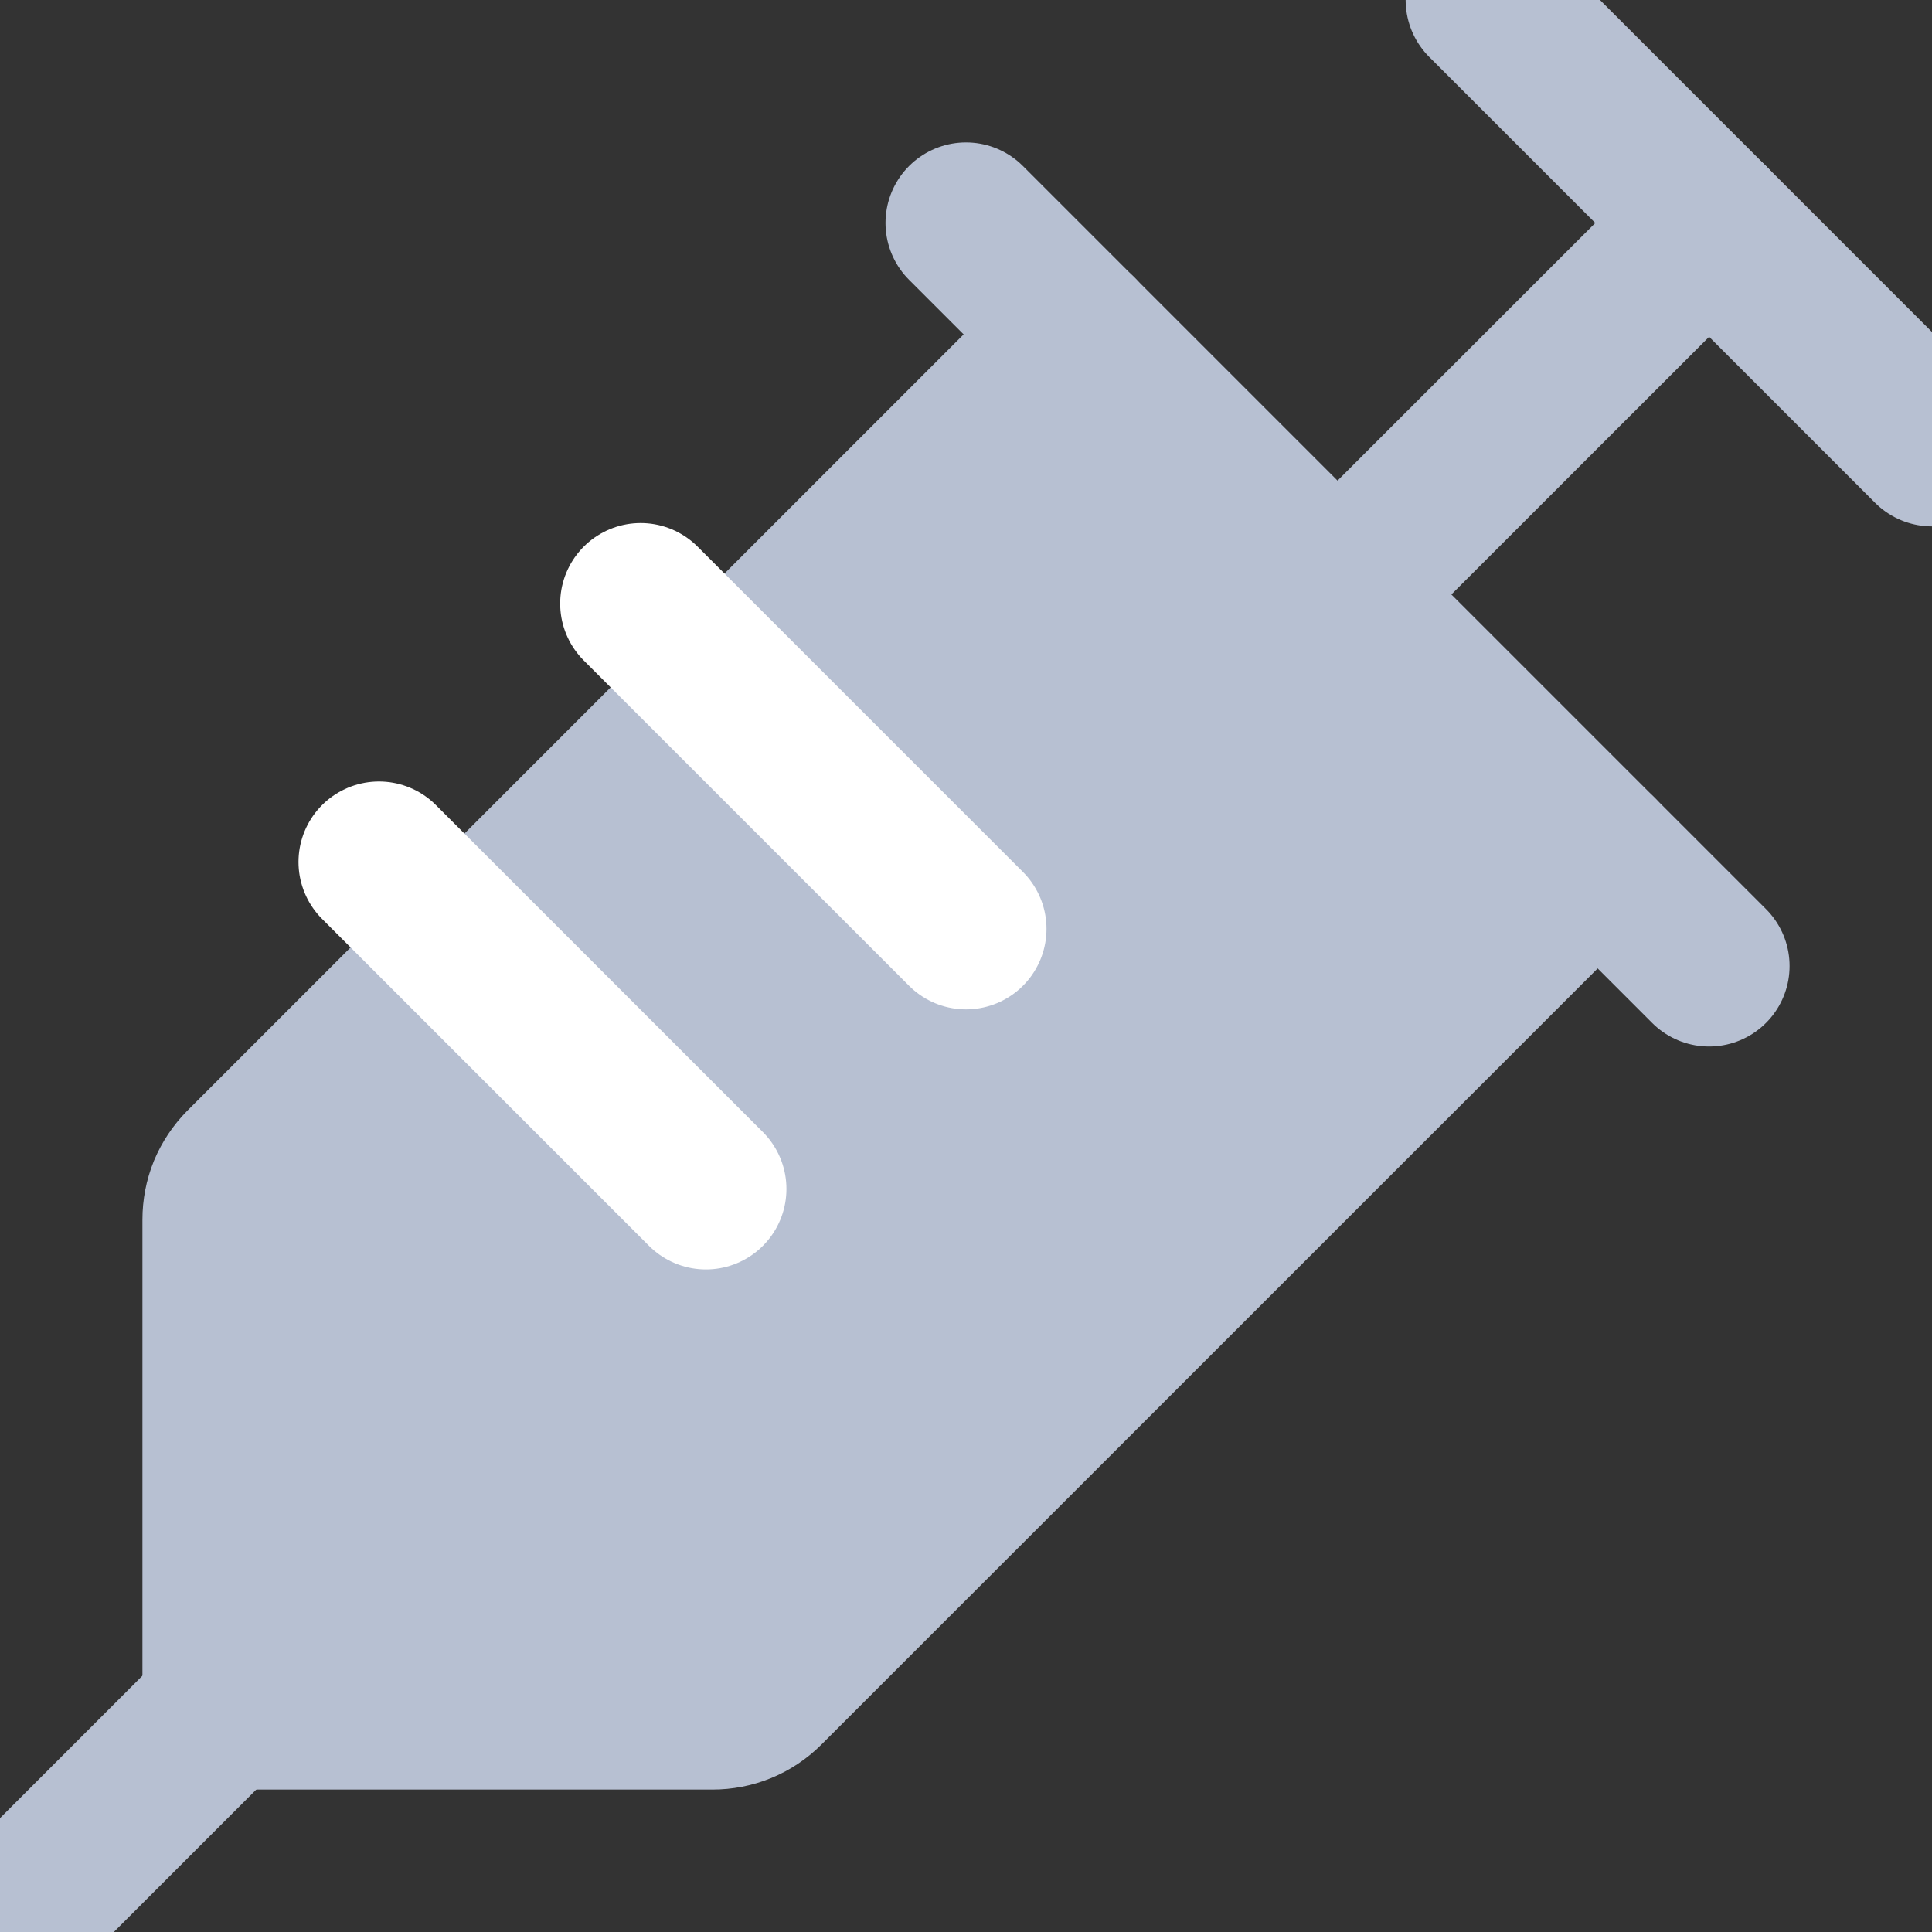 <svg width="18" height="18" viewBox="0 0 18 18" fill="none" xmlns="http://www.w3.org/2000/svg">
<rect x="0" y="0" width="18" height="18" fill="#333333" stroke="none"/>
<g clip-path="url(#clip0_3817_27079)">
<path d="M13.846 0L18 4.154" stroke="#B7C0D2" stroke-width="1.5" stroke-linecap="round" stroke-linejoin="round"/>
<path d="M9 2.077L15.923 9" stroke="#B7C0D2" stroke-width="1.5" stroke-linecap="round" stroke-linejoin="round"/>
<path d="M10.039 3.115L2.276 10.878C2.213 10.942 2.163 11.017 2.128 11.1C2.094 11.184 2.077 11.273 2.077 11.363V15.923H6.638C6.728 15.923 6.817 15.906 6.9 15.872C6.983 15.838 7.059 15.787 7.122 15.724L14.885 7.962" fill="#B7C0D2"/>
<path d="M10.039 3.115L2.276 10.878C2.213 10.942 2.163 11.017 2.128 11.1C2.094 11.184 2.077 11.273 2.077 11.363V15.923H6.638C6.728 15.923 6.817 15.906 6.9 15.872C6.983 15.838 7.059 15.787 7.122 15.724L14.885 7.962" stroke="#B7C0D2" stroke-width="1.5" stroke-linecap="round" stroke-linejoin="round"/>
<path d="M5.969 5.623L9 8.654" stroke="white" stroke-width="1.5" stroke-linecap="round" stroke-linejoin="round"/>
<path d="M3.531 8.031L6.577 11.077" stroke="white" stroke-width="1.5" stroke-linecap="round" stroke-linejoin="round"/>
<path d="M12.462 5.538L15.924 2.077" stroke="#B7C0D2" stroke-width="1.5" stroke-linecap="round" stroke-linejoin="round"/>
<path d="M2.077 15.923L0 18" stroke="#B7C0D2" stroke-width="1.5" stroke-linecap="round" stroke-linejoin="round"/>
</g>
<defs>
<clipPath id="clip0_3817_27079">
<rect width="18" height="18" fill="white"/>
</clipPath>
</defs>
</svg>
